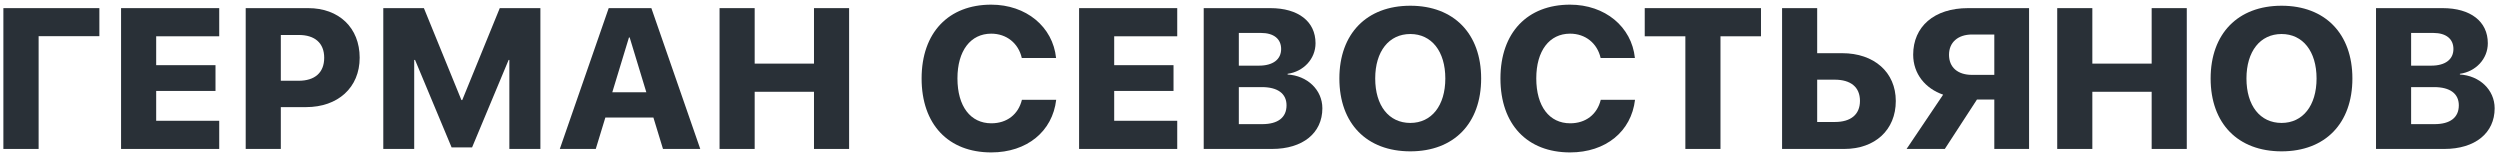 <?xml version="1.0" encoding="UTF-8"?> <svg xmlns="http://www.w3.org/2000/svg" width="235" height="15" viewBox="0 0 235 15" fill="none"><path d="M3.63 14.001H0.318V0.764H9.341V3.4H3.63V14.001Z" fill="#293037"></path><path d="M20.607 11.353V14.001H11.38V0.764H20.607V3.411H14.681V6.126H20.257V8.548H14.681V11.353H20.607Z" fill="#293037"></path><path d="M23.096 0.764H28.977C31.849 0.764 33.809 2.6 33.809 5.428C33.809 8.233 31.759 10.069 28.774 10.069H26.397V14.001H23.096V0.764ZM26.397 3.288V7.591H28.075C29.585 7.591 30.475 6.836 30.475 5.428C30.475 4.042 29.585 3.288 28.098 3.288H26.397Z" fill="#293037"></path><path d="M50.797 14.001H47.879V5.631H47.812L44.376 13.854H42.45L39.014 5.631H38.935V14.001H36.029V0.764H39.847L43.373 9.405H43.452L46.978 0.764H50.797V14.001Z" fill="#293037"></path><path d="M62.321 14.001L61.42 11.049H56.903L56.002 14.001H52.622L57.218 0.764H61.228L65.825 14.001H62.321ZM59.122 3.524L57.556 8.672H60.755L59.19 3.524H59.122Z" fill="#293037"></path><path d="M79.816 14.001H76.515V8.627H70.939V14.001H67.638V0.764H70.939V5.98H76.515V0.764H79.816V14.001Z" fill="#293037"></path><path d="M93.176 14.327C89.144 14.327 86.631 11.691 86.631 7.377C86.631 3.062 89.166 0.438 93.176 0.438C96.454 0.438 98.967 2.51 99.271 5.45H96.049C95.734 4.065 94.618 3.164 93.176 3.164C91.239 3.164 90 4.763 90 7.366C90 10.002 91.228 11.59 93.188 11.59C94.652 11.59 95.722 10.756 96.06 9.382H99.282C98.933 12.356 96.533 14.327 93.176 14.327Z" fill="#293037"></path><path d="M110.66 11.353V14.001H101.434V0.764H110.66V3.411H104.734V6.126H110.311V8.548H104.734V11.353H110.66Z" fill="#293037"></path><path d="M119.57 14.001H113.149V0.764H119.413C122.049 0.764 123.66 2.026 123.66 4.065C123.66 5.541 122.522 6.735 121.035 6.937V7.005C122.86 7.106 124.302 8.424 124.302 10.182C124.302 12.502 122.466 14.001 119.57 14.001ZM116.45 3.096V6.171H118.343C119.661 6.171 120.427 5.586 120.427 4.606C120.427 3.659 119.739 3.096 118.534 3.096H116.45ZM116.45 11.669H118.647C120.122 11.669 120.934 11.049 120.934 9.9C120.934 8.796 120.1 8.188 118.613 8.188H116.45V11.669Z" fill="#293037"></path><path d="M132.57 0.539C136.66 0.539 139.228 3.164 139.228 7.377C139.228 11.613 136.66 14.226 132.57 14.226C128.47 14.226 125.901 11.613 125.901 7.377C125.901 3.164 128.47 0.539 132.57 0.539ZM132.57 3.197C130.565 3.197 129.27 4.82 129.27 7.377C129.27 9.934 130.554 11.556 132.57 11.556C134.564 11.556 135.86 9.934 135.86 7.377C135.86 4.82 134.564 3.197 132.57 3.197Z" fill="#293037"></path><path d="M147.587 14.327C143.554 14.327 141.042 11.691 141.042 7.377C141.042 3.062 143.576 0.438 147.587 0.438C150.865 0.438 153.377 2.51 153.681 5.45H150.459C150.144 4.065 149.029 3.164 147.587 3.164C145.649 3.164 144.41 4.763 144.41 7.366C144.41 10.002 145.638 11.59 147.598 11.59C149.063 11.59 150.133 10.756 150.471 9.382H153.692C153.343 12.356 150.944 14.327 147.587 14.327Z" fill="#293037"></path><path d="M161.725 14.001H158.424V3.411H154.605V0.764H165.532V3.411H161.725V14.001Z" fill="#293037"></path><path d="M167.515 14.001V0.764H170.815V5H173.17C176.155 5 178.205 6.78 178.205 9.495C178.205 12.221 176.245 14.001 173.361 14.001H167.515ZM170.815 11.466H172.483C173.958 11.466 174.837 10.779 174.837 9.483C174.837 8.177 173.958 7.489 172.46 7.489H170.815V11.466Z" fill="#293037"></path><path d="M187.465 7.039V3.243H185.381C184.041 3.243 183.207 3.986 183.207 5.146C183.207 6.329 184.018 7.039 185.381 7.039H187.465ZM185.832 9.359L182.813 14.001H179.219L182.655 8.898C180.988 8.323 179.839 6.949 179.839 5.135C179.839 2.522 181.788 0.764 184.998 0.764H190.732V14.001H187.465V9.359H185.832Z" fill="#293037"></path><path d="M205.557 14.001H202.256V8.627H196.68V14.001H193.379V0.764H196.68V5.98H202.256V0.764H205.557V14.001Z" fill="#293037"></path><path d="M214.468 0.539C218.557 0.539 221.125 3.164 221.125 7.377C221.125 11.613 218.557 14.226 214.468 14.226C210.367 14.226 207.799 11.613 207.799 7.377C207.799 3.164 210.367 0.539 214.468 0.539ZM214.468 3.197C212.463 3.197 211.167 4.82 211.167 7.377C211.167 9.934 212.451 11.556 214.468 11.556C216.462 11.556 217.757 9.934 217.757 7.377C217.757 4.82 216.462 3.197 214.468 3.197Z" fill="#293037"></path><path d="M229.766 14.001H223.345V0.764H229.608C232.244 0.764 233.855 2.026 233.855 4.065C233.855 5.541 232.717 6.735 231.23 6.937V7.005C233.055 7.106 234.497 8.424 234.497 10.182C234.497 12.502 232.661 14.001 229.766 14.001ZM226.645 3.096V6.171H228.538C229.856 6.171 230.622 5.586 230.622 4.606C230.622 3.659 229.935 3.096 228.729 3.096H226.645ZM226.645 11.669H228.842C230.318 11.669 231.129 11.049 231.129 9.9C231.129 8.796 230.295 8.188 228.808 8.188H226.645V11.669Z" fill="#293037"></path></svg> 